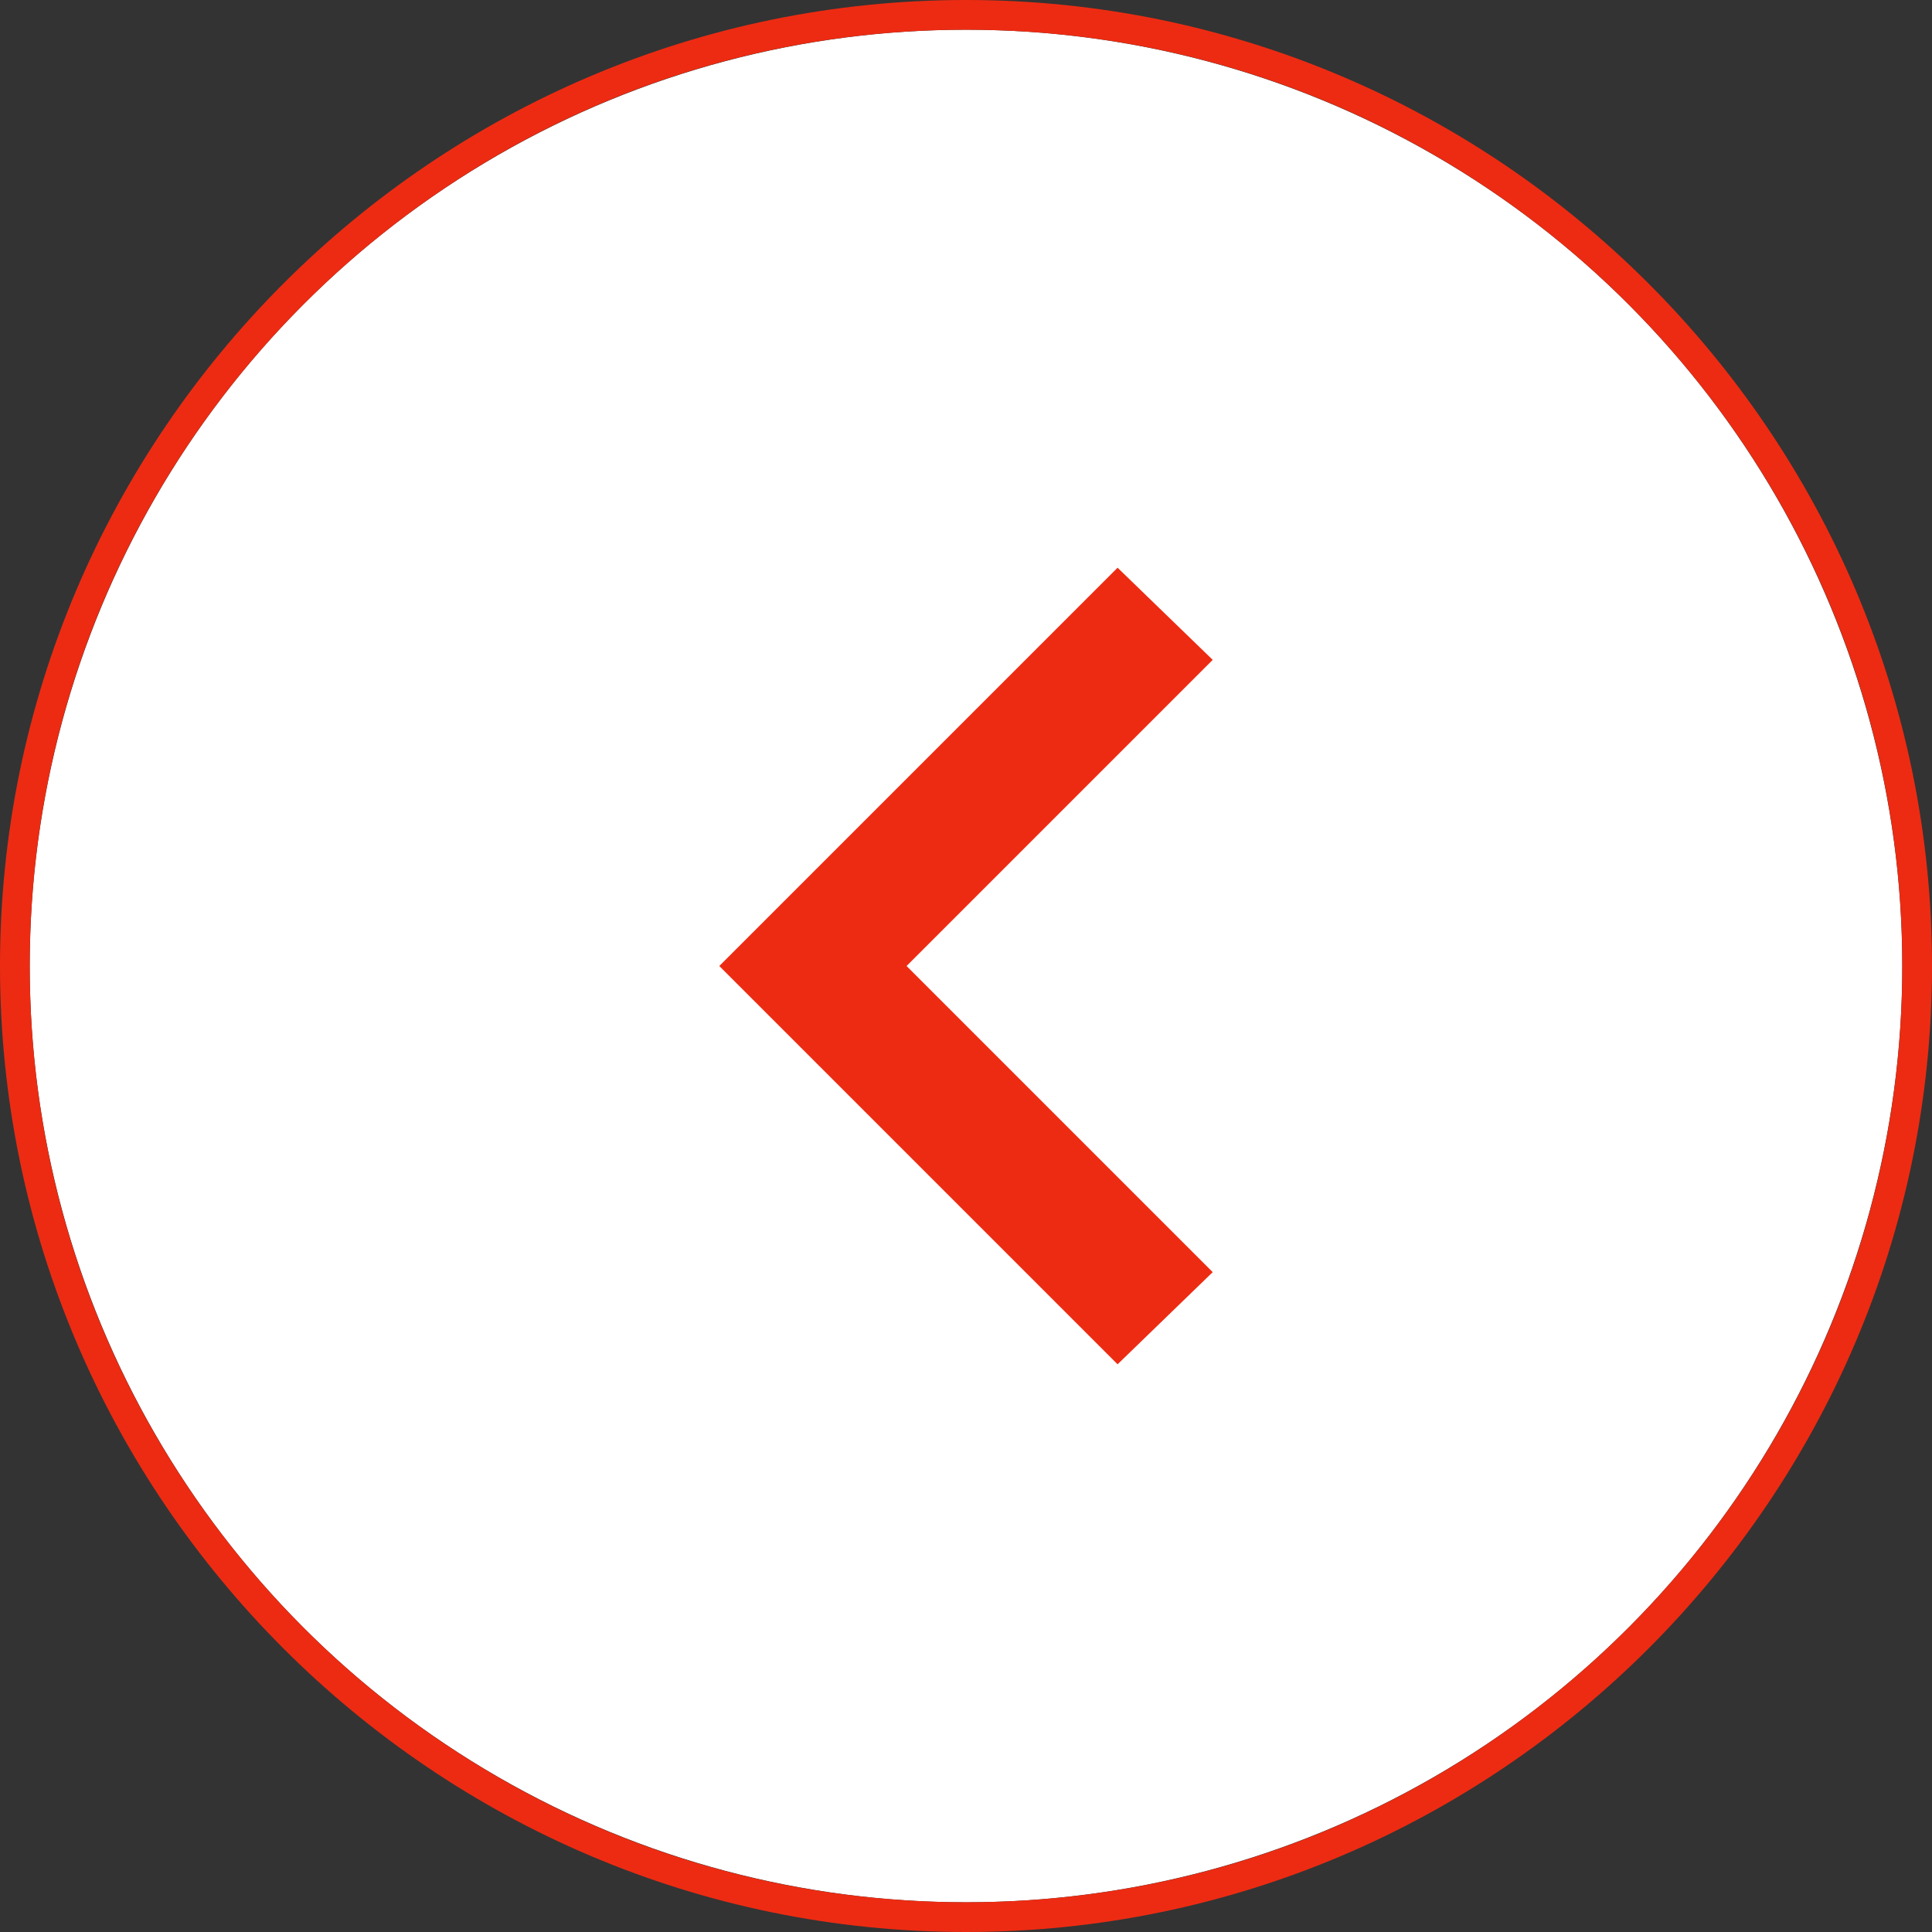 <?xml version="1.0" encoding="utf-8"?>
<!-- Generator: Adobe Illustrator 23.0.4, SVG Export Plug-In . SVG Version: 6.00 Build 0)  -->
<svg version="1.1" id="レイヤー_1" xmlns="http://www.w3.org/2000/svg" xmlns:xlink="http://www.w3.org/1999/xlink" x="0px"
	 y="0px" viewBox="0 0 65 65" style="enable-background:new 0 0 65 65;" xml:space="preserve">
<rect x="0" y="0" width="65" height="65" fill="#333333" stroke="none"/>
<style type="text/css">
	.st0{fill:#FFFFFF;}
	.st1{fill:#ED2B12;}
</style>
<circle class="st0" cx="32.5" cy="32.5" r="31.5"/>
<g id="グループ_24" transform="translate(-784 -542)">
	<g>
		<g id="chevron-right">
			<polygon class="st1" points="821.6,587.9 824.8,584.8 814.5,574.5 824.8,564.2 821.6,561.1 808.2,574.5 			"/>
		</g>
	</g>
</g>
<path class="st1" d="M32.5,65C14.6,65,0,50.4,0,32.5C0,14.6,14.6,0,32.5,0C50.4,0,65,14.6,65,32.5C65,50.4,50.4,65,32.5,65z M32.5,1
	C15.1,1,1,15.1,1,32.5S15.1,64,32.5,64S64,49.9,64,32.5S49.9,1,32.5,1z"/>
</svg>
